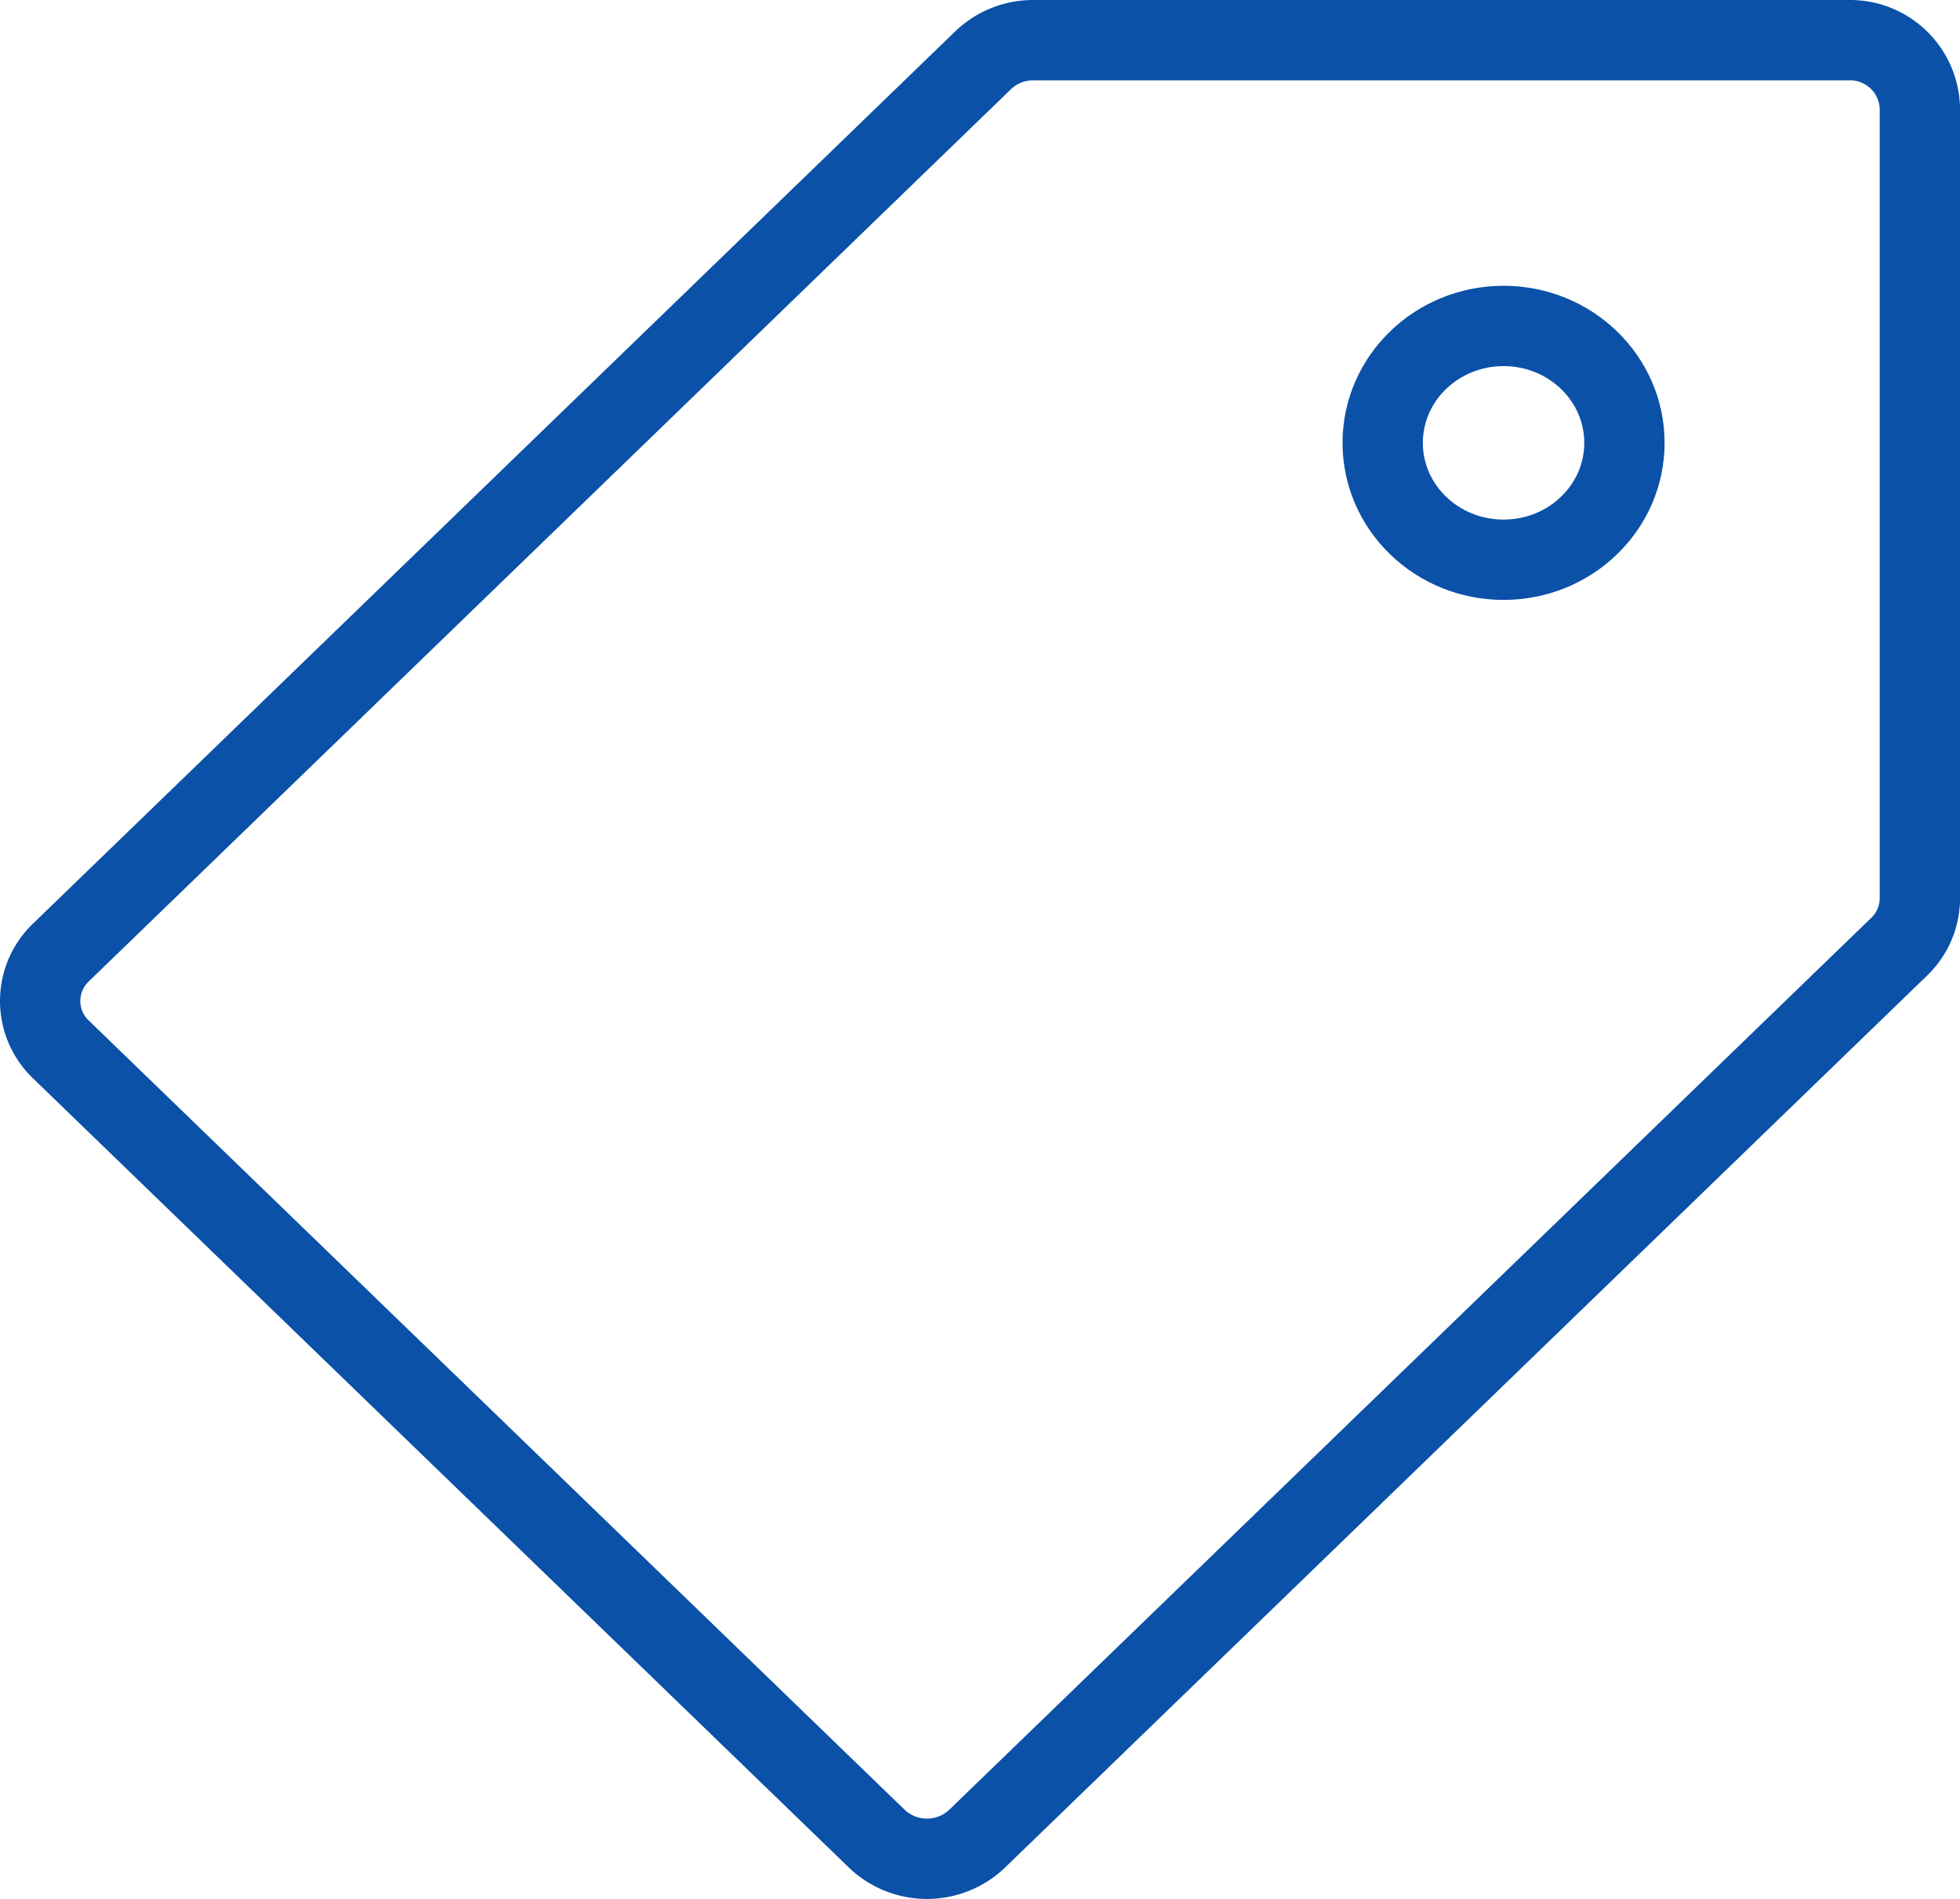 <svg xmlns="http://www.w3.org/2000/svg" width="53.69" height="52.013" viewBox="0 0 53.69 52.013"><defs><style>.a{fill:none;stroke:#0a51a7;stroke-width:2.2px;}</style></defs><g transform="translate(-174.9 -991.9)"><path class="a" d="M53.551,7H31.2a1.977,1.977,0,0,0-1.37.554L4.573,31.988a1.836,1.836,0,0,0,0,2.659L26.92,56.262a1.99,1.99,0,0,0,2.75,0L54.93,31.828a1.848,1.848,0,0,0,.564-1.334V8.879A1.912,1.912,0,0,0,53.551,7Z" transform="translate(171.997 986)"/><ellipse class="a" cx="3.311" cy="3.202" rx="3.311" ry="3.202" transform="translate(212.776 1000.828)"/></g></svg>